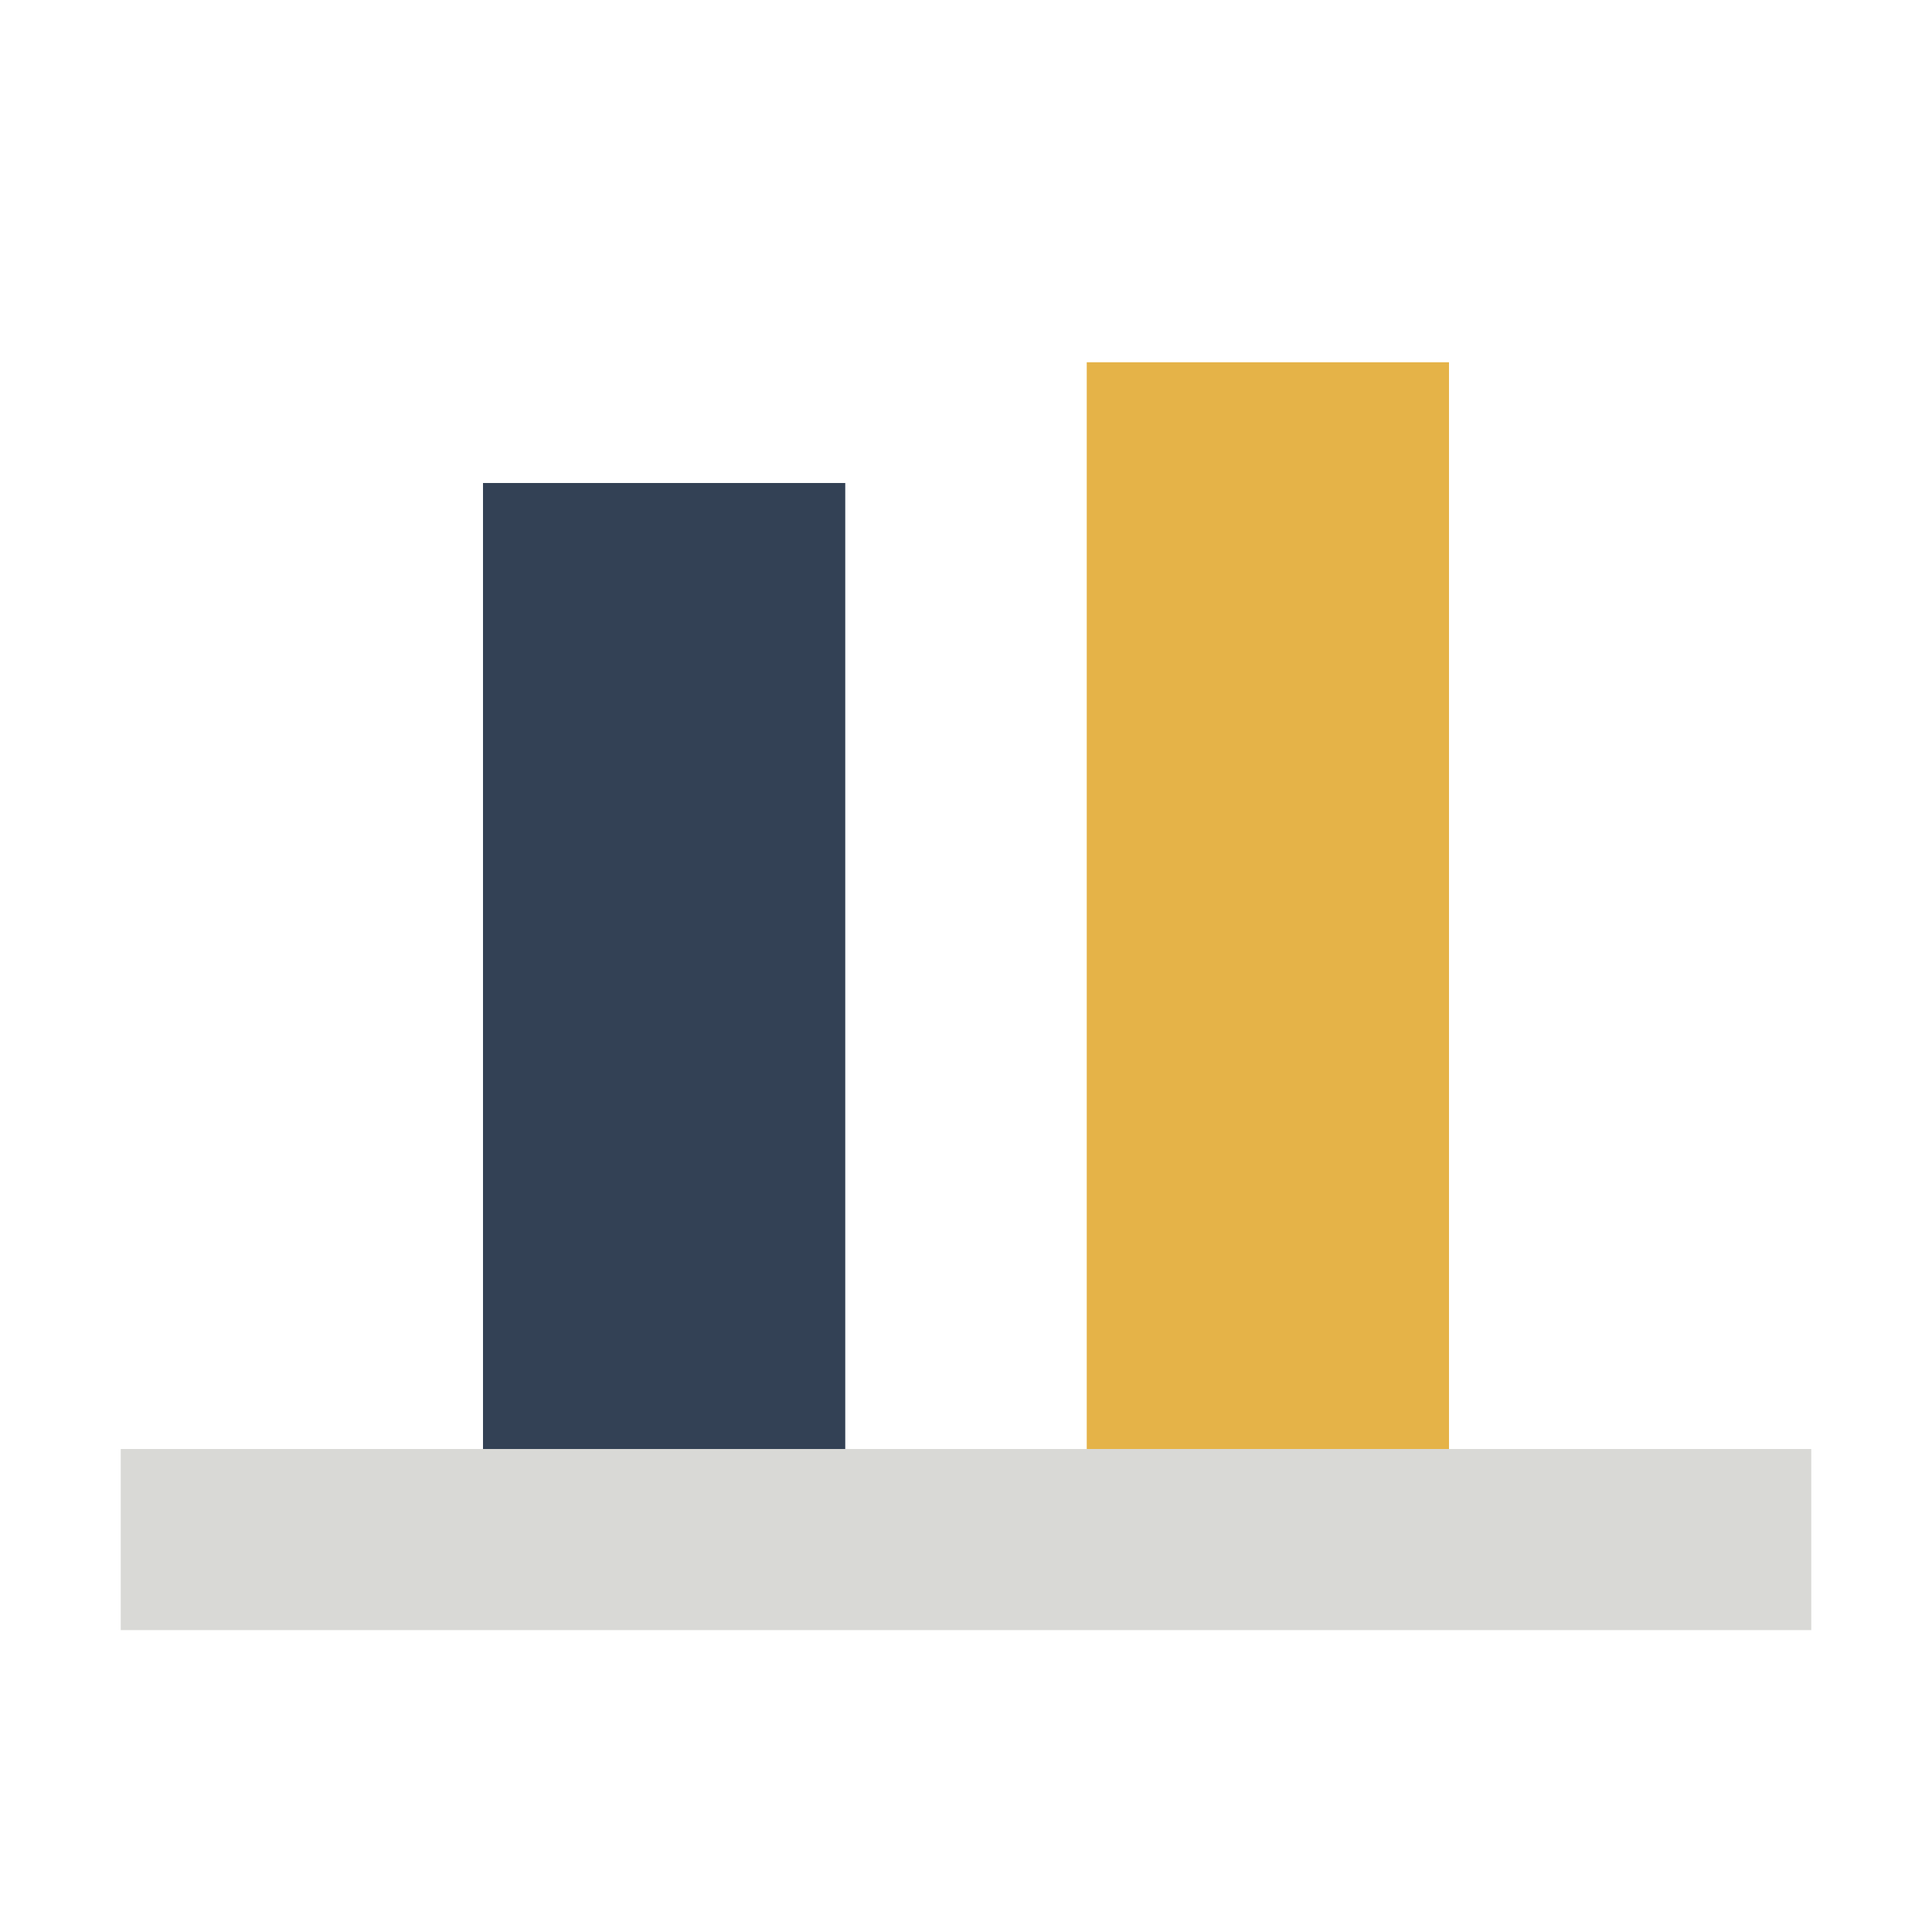 <?xml version="1.0" encoding="UTF-8"?>
<svg xmlns="http://www.w3.org/2000/svg" width="32" height="32" viewBox="0 0 32 32"><rect x="8" y="8" width="6" height="16" fill="#334155"/><rect x="18" y="6" width="6" height="18" fill="#E5B348"/><rect x="2" y="24" width="28" height="3" fill="#D9D9D6"/></svg>